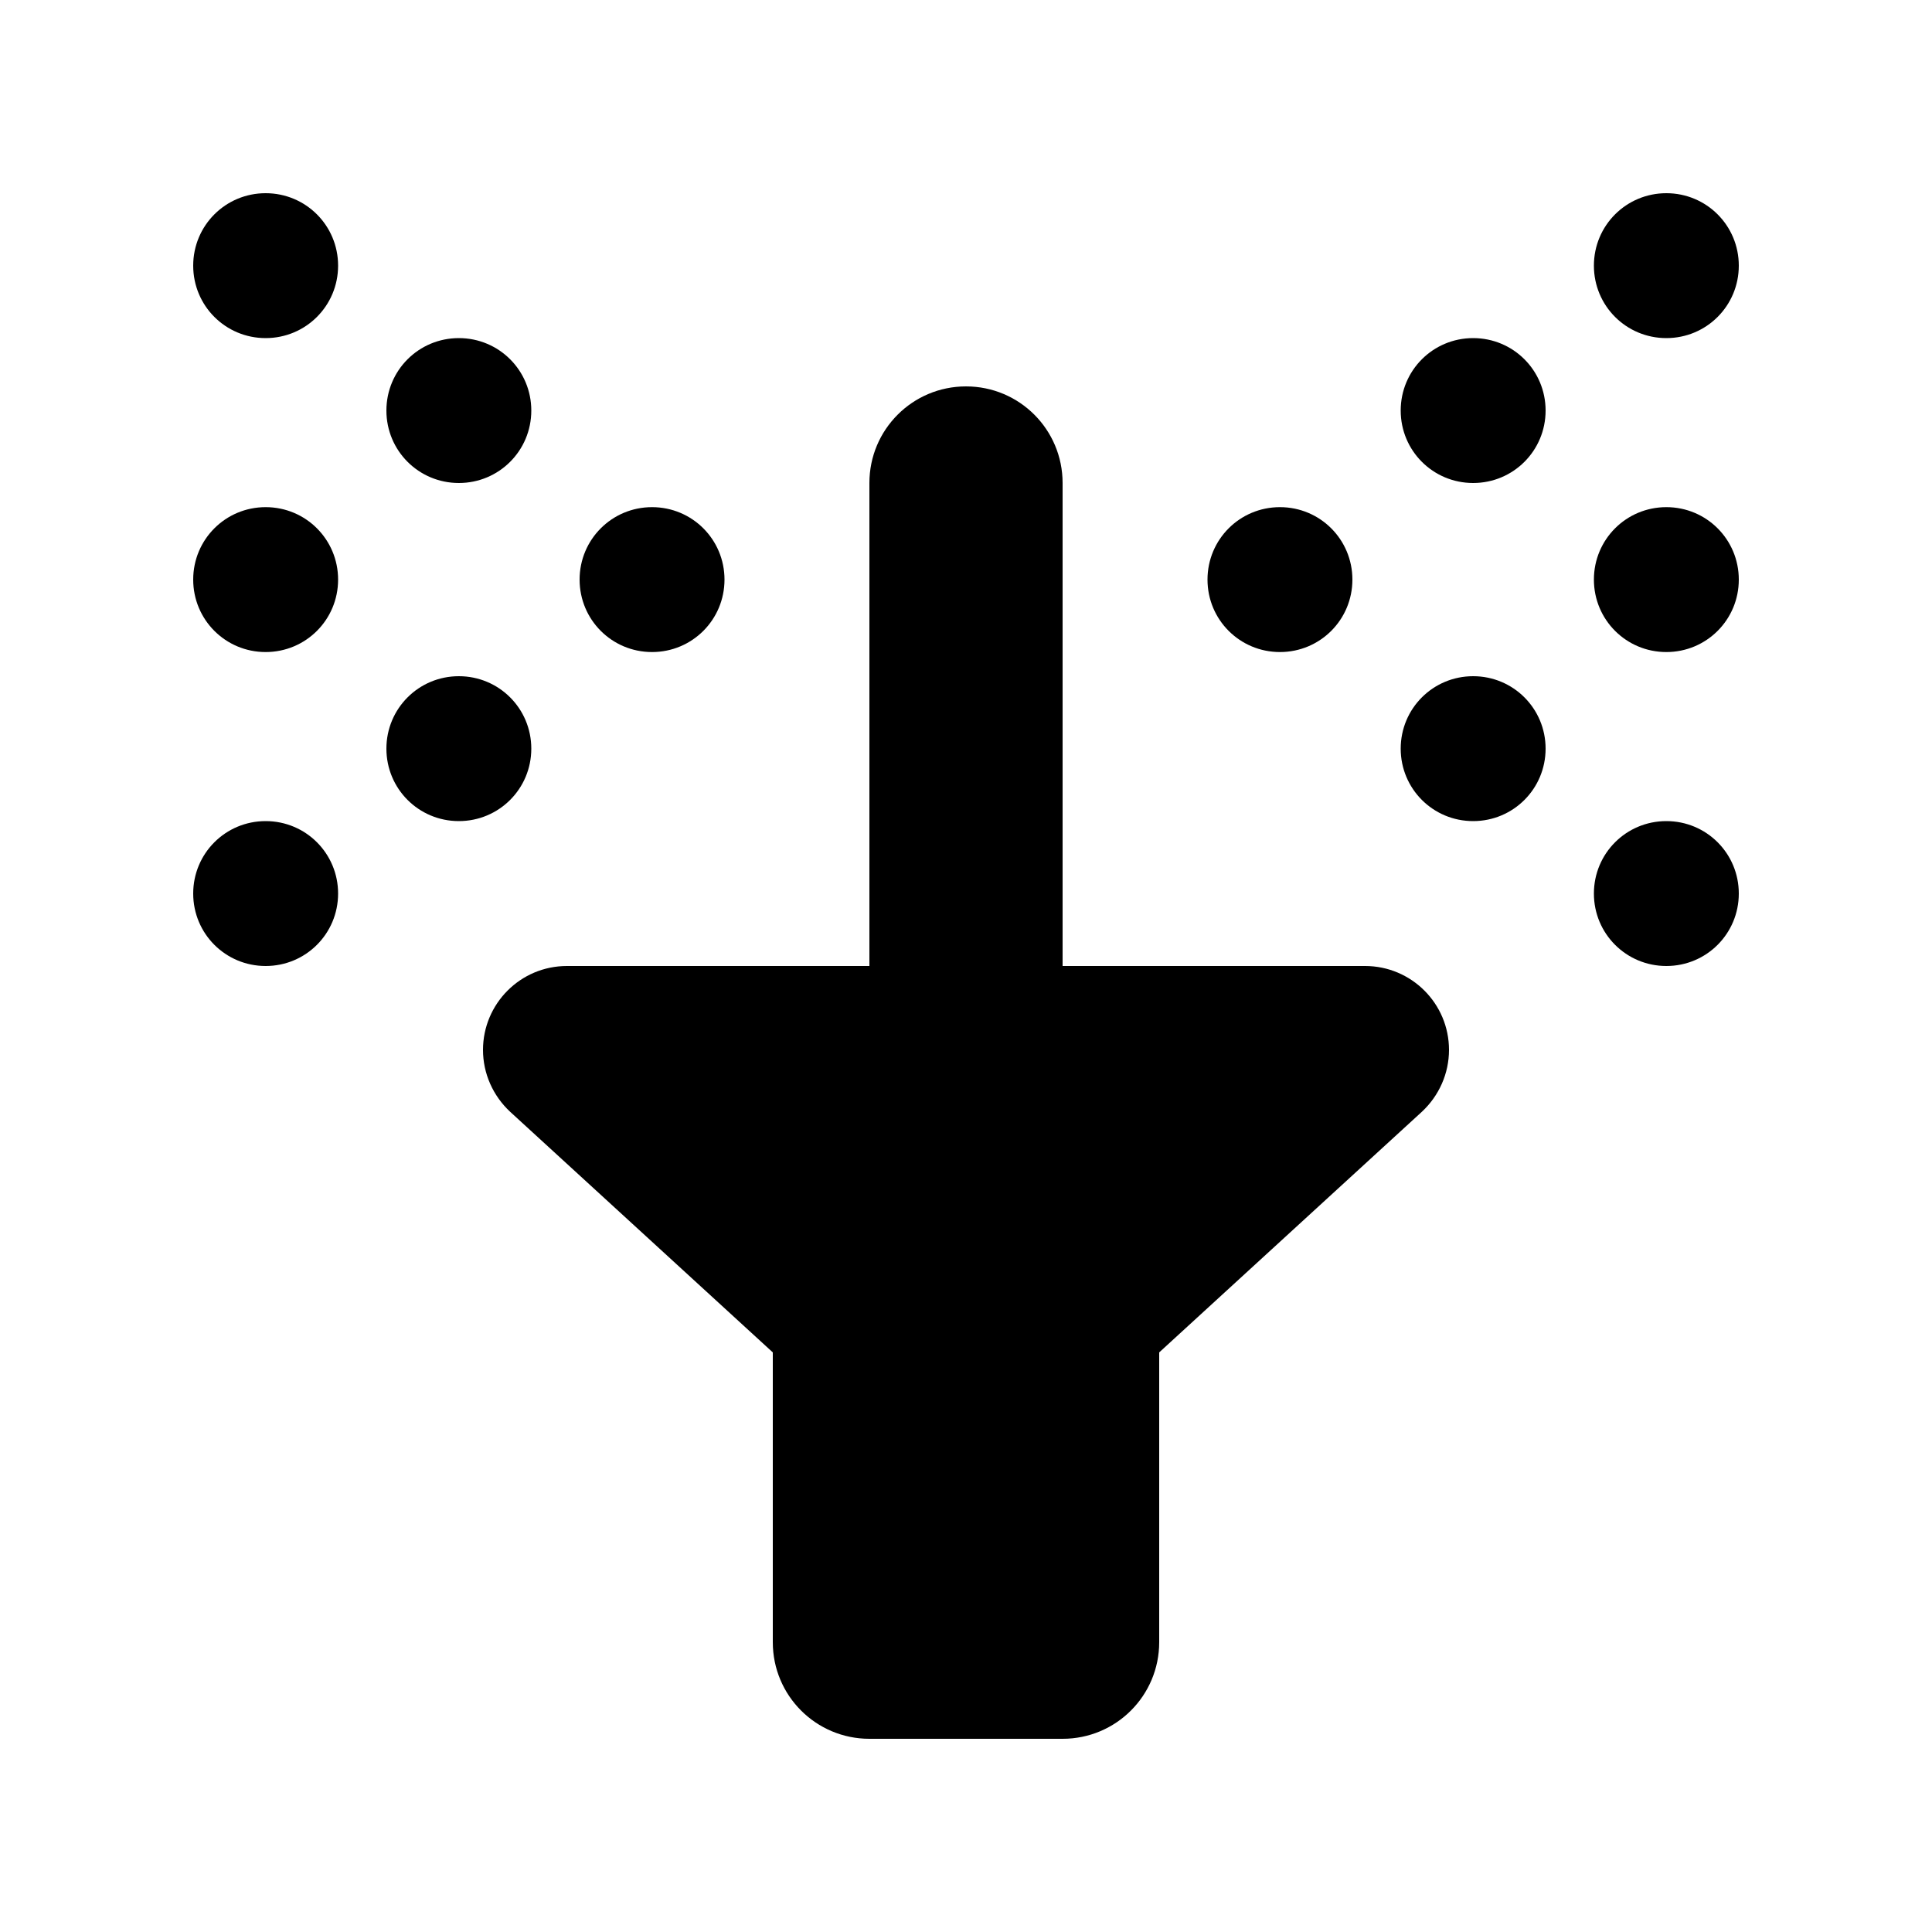 <svg xmlns="http://www.w3.org/2000/svg" viewBox="0 0 640 640"><!--! Font Awesome Pro 7.1.0 by @fontawesome - https://fontawesome.com License - https://fontawesome.com/license (Commercial License) Copyright 2025 Fonticons, Inc. --><path fill="currentColor" d="M88 64C101.3 64 112 74.7 112 88C112 101.3 101.3 112 88 112C74.7 112 64 101.3 64 88C64 74.7 74.7 64 88 64zM64 192C64 178.7 74.7 168 88 168C101.3 168 112 178.7 112 192C112 205.3 101.3 216 88 216C74.7 216 64 205.3 64 192zM64 296C64 282.7 74.7 272 88 272C101.3 272 112 282.7 112 296C112 309.3 101.3 320 88 320C74.7 320 64 309.3 64 296zM128 136C128 122.7 138.7 112 152 112C165.3 112 176 122.7 176 136C176 149.3 165.3 160 152 160C138.7 160 128 149.3 128 136zM152 224C165.3 224 176 234.7 176 248C176 261.3 165.3 272 152 272C138.7 272 128 261.3 128 248C128 234.7 138.7 224 152 224zM192 192C192 178.7 202.7 168 216 168C229.3 168 240 178.7 240 192C240 205.3 229.3 216 216 216C202.7 216 192 205.3 192 192zM552 272C565.3 272 576 282.7 576 296C576 309.3 565.3 320 552 320C538.7 320 528 309.3 528 296C528 282.7 538.7 272 552 272zM576 192C576 205.3 565.3 216 552 216C538.7 216 528 205.3 528 192C528 178.7 538.7 168 552 168C565.3 168 576 178.7 576 192zM552 64C565.3 64 576 74.7 576 88C576 101.3 565.3 112 552 112C538.7 112 528 101.3 528 88C528 74.7 538.7 64 552 64zM512 136C512 149.3 501.3 160 488 160C474.7 160 464 149.3 464 136C464 122.7 474.7 112 488 112C501.3 112 512 122.7 512 136zM488 224C501.3 224 512 234.7 512 248C512 261.3 501.3 272 488 272C474.7 272 464 261.3 464 248C464 234.7 474.7 224 488 224zM448 192C448 205.3 437.3 216 424 216C410.7 216 400 205.3 400 192C400 178.7 410.7 168 424 168C437.3 168 448 178.7 448 192zM320 128C337.7 128 352 142.3 352 160L352 320L452.2 320C467.5 320 480 332.4 480 347.8C480 355.6 476.7 363 471 368.3L384 448L384 544C384 561.7 369.7 576 352 576L288 576C270.3 576 256 561.7 256 544L256 448L169 368.3C163.3 363 160 355.6 160 347.8C160 332.5 172.4 320 187.8 320L288 320L288 160C288 142.3 302.3 128 320 128z"/></svg>